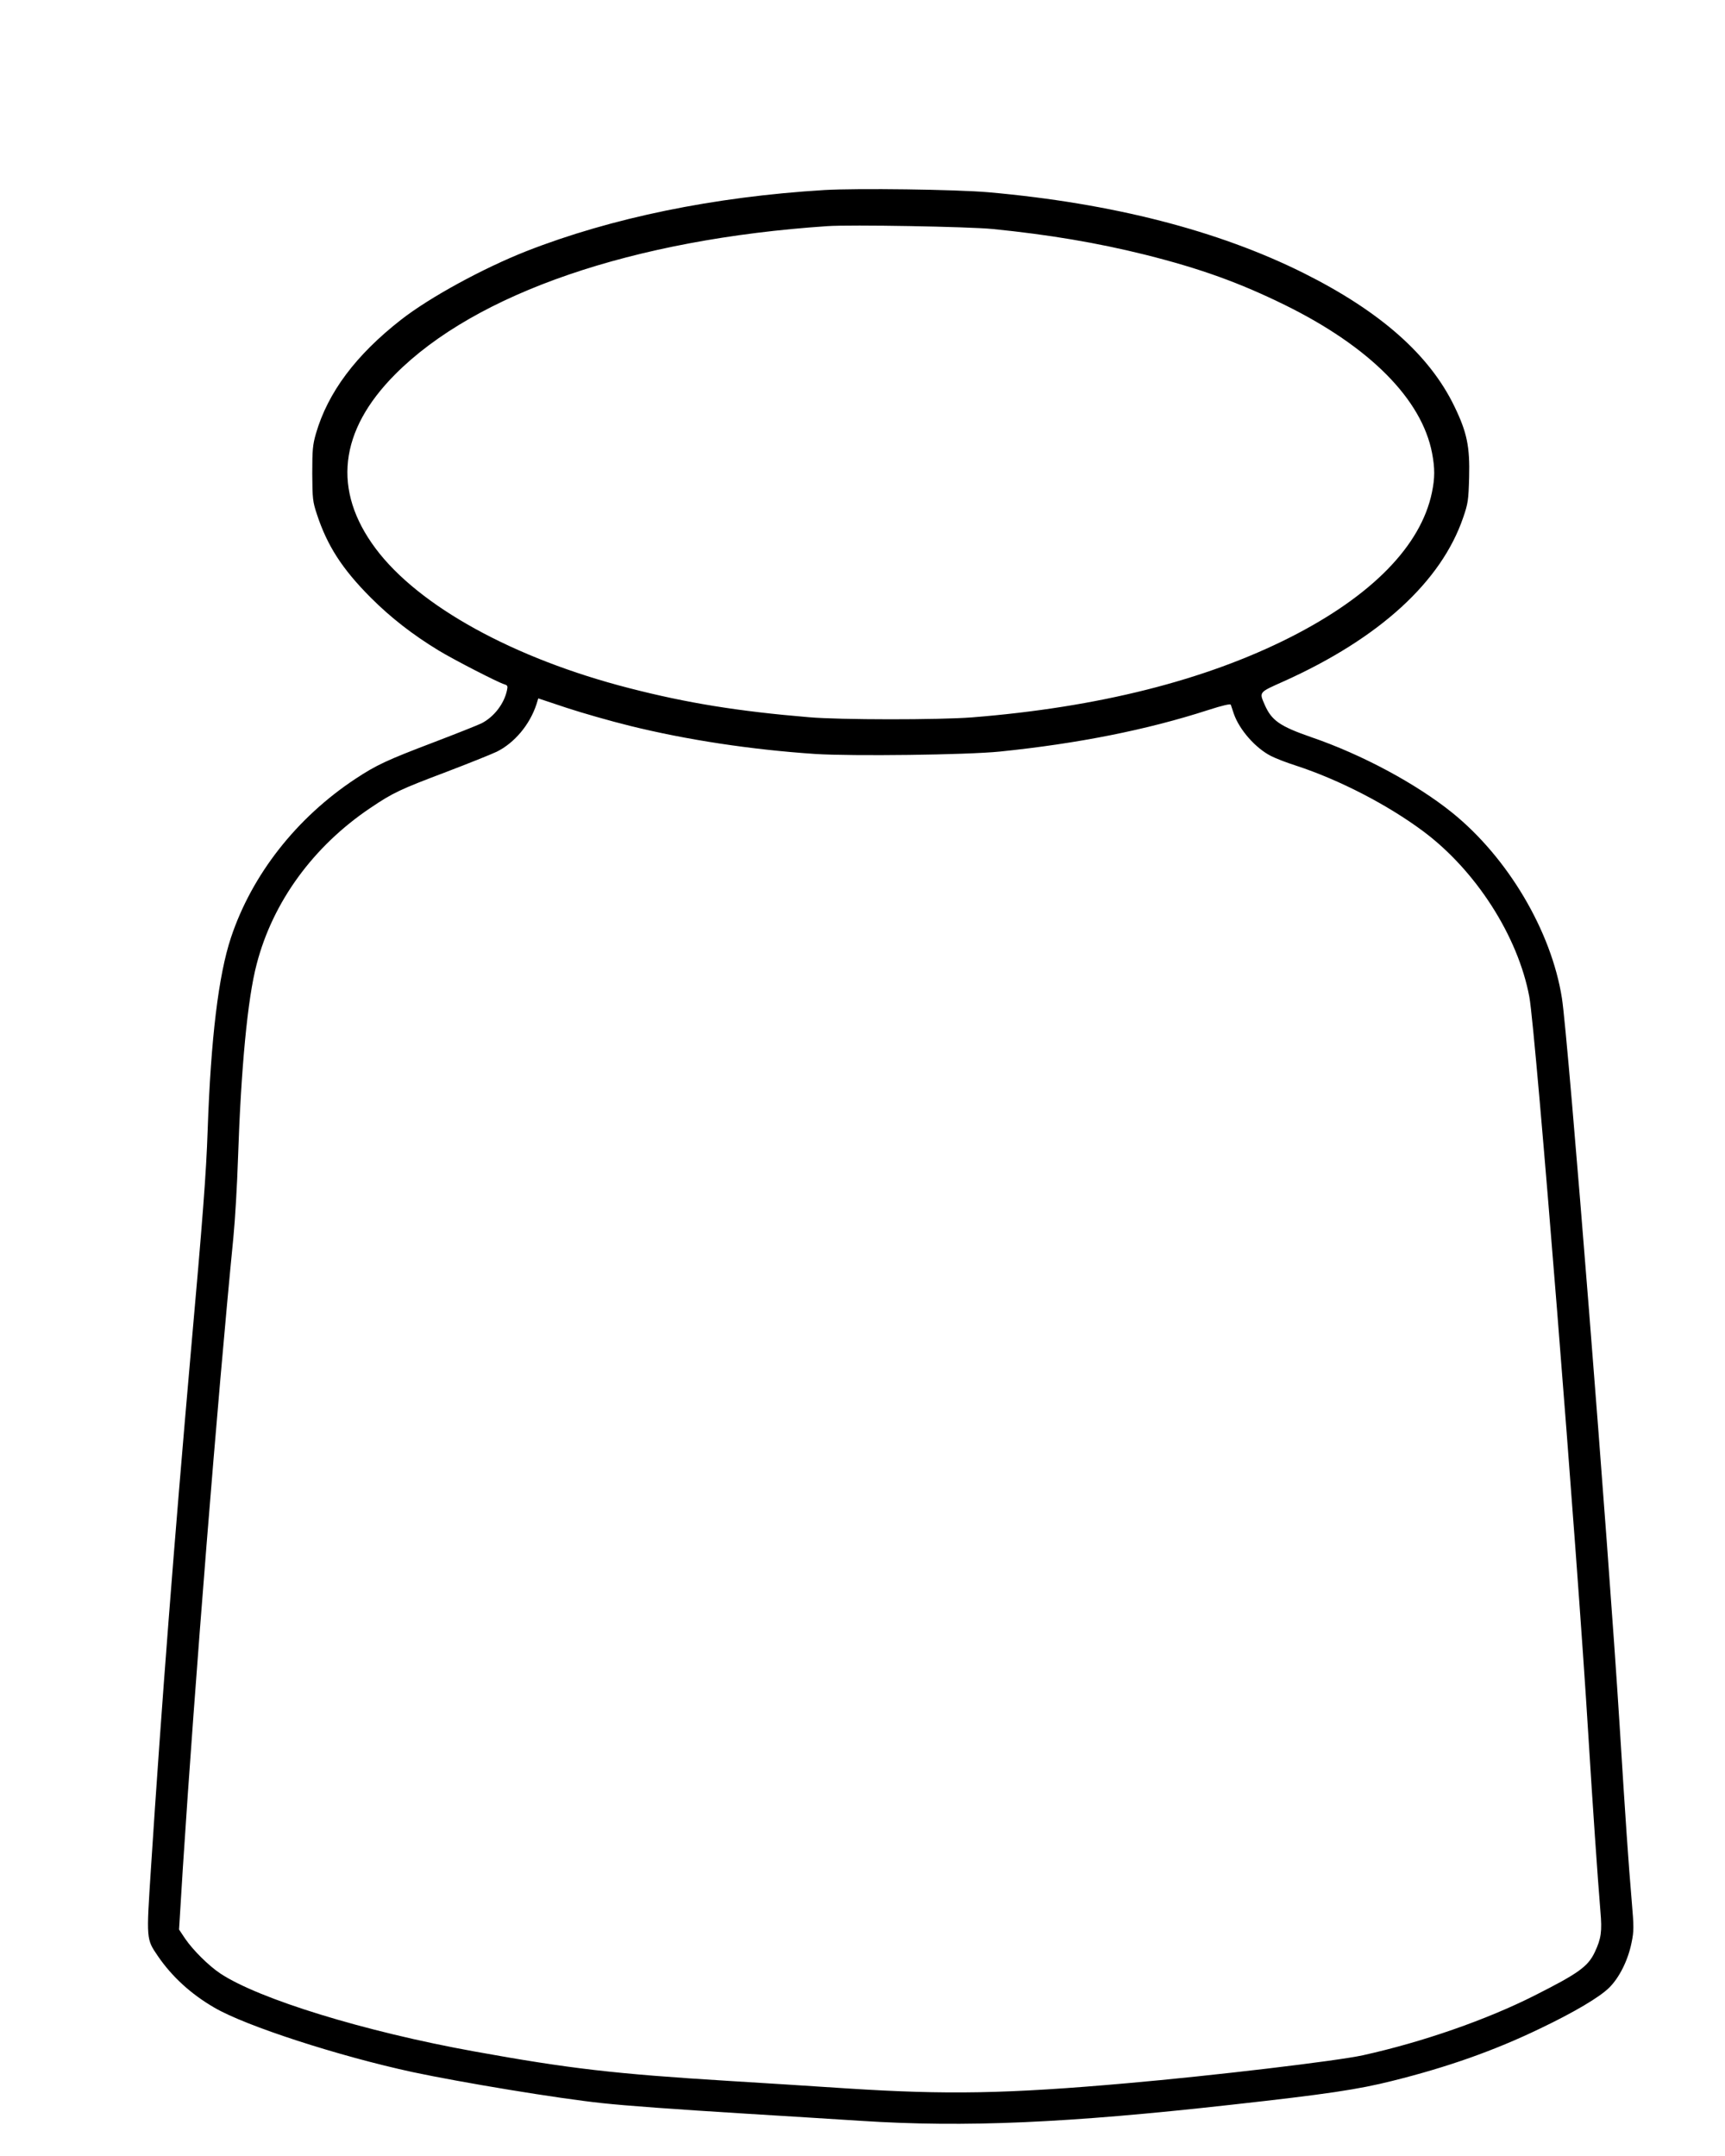 <?xml version="1.0" encoding="UTF-8" standalone="yes"?>
<svg version="1.0" xmlns="http://www.w3.org/2000/svg" width="1080" height="1350" viewBox="0 0 1080 1350" preserveAspectRatio="xMidYMid meet">
  <g transform="translate(0,1350) scale(0.1,-0.1)" fill="#000000" stroke="none">
    <path d="M5160 12310 c-690 -42 -1332 -174 -1865 -383 -271 -107 -605 -289
-784 -429 -283 -221 -458 -455 -533 -713 -20 -70 -23 -101 -23 -250 1 -159 3
-176 29 -255 65 -198 159 -343 336 -521 127 -127 262 -232 426 -332 92 -56
369 -199 412 -212 20 -6 22 -11 16 -38 -18 -84 -81 -166 -159 -206 -22 -11
-158 -65 -302 -120 -292 -111 -358 -142 -488 -228 -368 -243 -648 -600 -779
-994 -78 -235 -126 -630 -146 -1209 -9 -266 -30 -541 -106 -1395 -102 -1163
-183 -2201 -249 -3225 -29 -448 -30 -440 44 -549 87 -127 206 -237 353 -322
196 -115 780 -304 1243 -404 306 -65 909 -165 1185 -194 147 -16 446 -38 900
-66 228 -14 553 -34 722 -45 650 -42 1290 -14 2318 101 598 66 795 96 1006
149 346 86 640 190 924 327 216 103 376 198 436 258 63 63 117 171 139 281 15
73 15 96 1 260 -20 233 -39 509 -76 1104 -69 1110 -322 4304 -361 4550 -66
420 -339 881 -688 1162 -225 181 -563 363 -881 472 -196 68 -248 104 -291 201
-36 83 -40 78 119 149 598 269 986 624 1123 1026 30 87 33 108 37 250 5 193
-13 282 -92 445 -156 323 -464 595 -946 836 -534 266 -1195 436 -1970 505
-208 18 -821 26 -1030 14z m1055 -244 c351 -35 653 -86 955 -161 347 -87 592
-176 875 -315 530 -261 856 -589 921 -927 18 -95 18 -156 -1 -247 -69 -333
-376 -647 -886 -906 -533 -270 -1203 -439 -1994 -502 -207 -16 -825 -16 -1020
1 -443 37 -764 89 -1125 182 -722 185 -1318 513 -1588 874 -272 364 -230 737
122 1091 506 509 1488 846 2706 928 145 10 884 -3 1035 -18z m-2271 -3111
c356 -88 758 -149 1160 -176 232 -15 949 -6 1156 15 489 50 921 136 1304 260
93 30 139 40 142 33 2 -7 11 -32 19 -57 35 -100 136 -215 233 -264 29 -15 99
-42 156 -60 272 -89 573 -245 795 -410 331 -246 595 -658 666 -1038 40 -217
299 -3464 370 -4633 26 -425 58 -886 75 -1093 11 -125 5 -170 -35 -255 -43
-91 -102 -133 -375 -271 -302 -153 -705 -293 -1076 -375 -162 -36 -948 -129
-1474 -175 -757 -67 -1133 -73 -1755 -33 -225 15 -558 36 -740 47 -716 44
-1001 77 -1597 185 -686 124 -1348 328 -1589 488 -72 48 -170 145 -220 218
l-38 57 24 389 c74 1147 216 2928 316 3943 11 113 24 336 29 495 19 567 60
1003 117 1218 101 390 355 738 712 978 141 95 183 115 474 225 139 53 281 110
317 127 111 55 207 169 249 298 l11 36 177 -59 c97 -32 275 -83 397 -113z"/>
  </g>
</svg>
